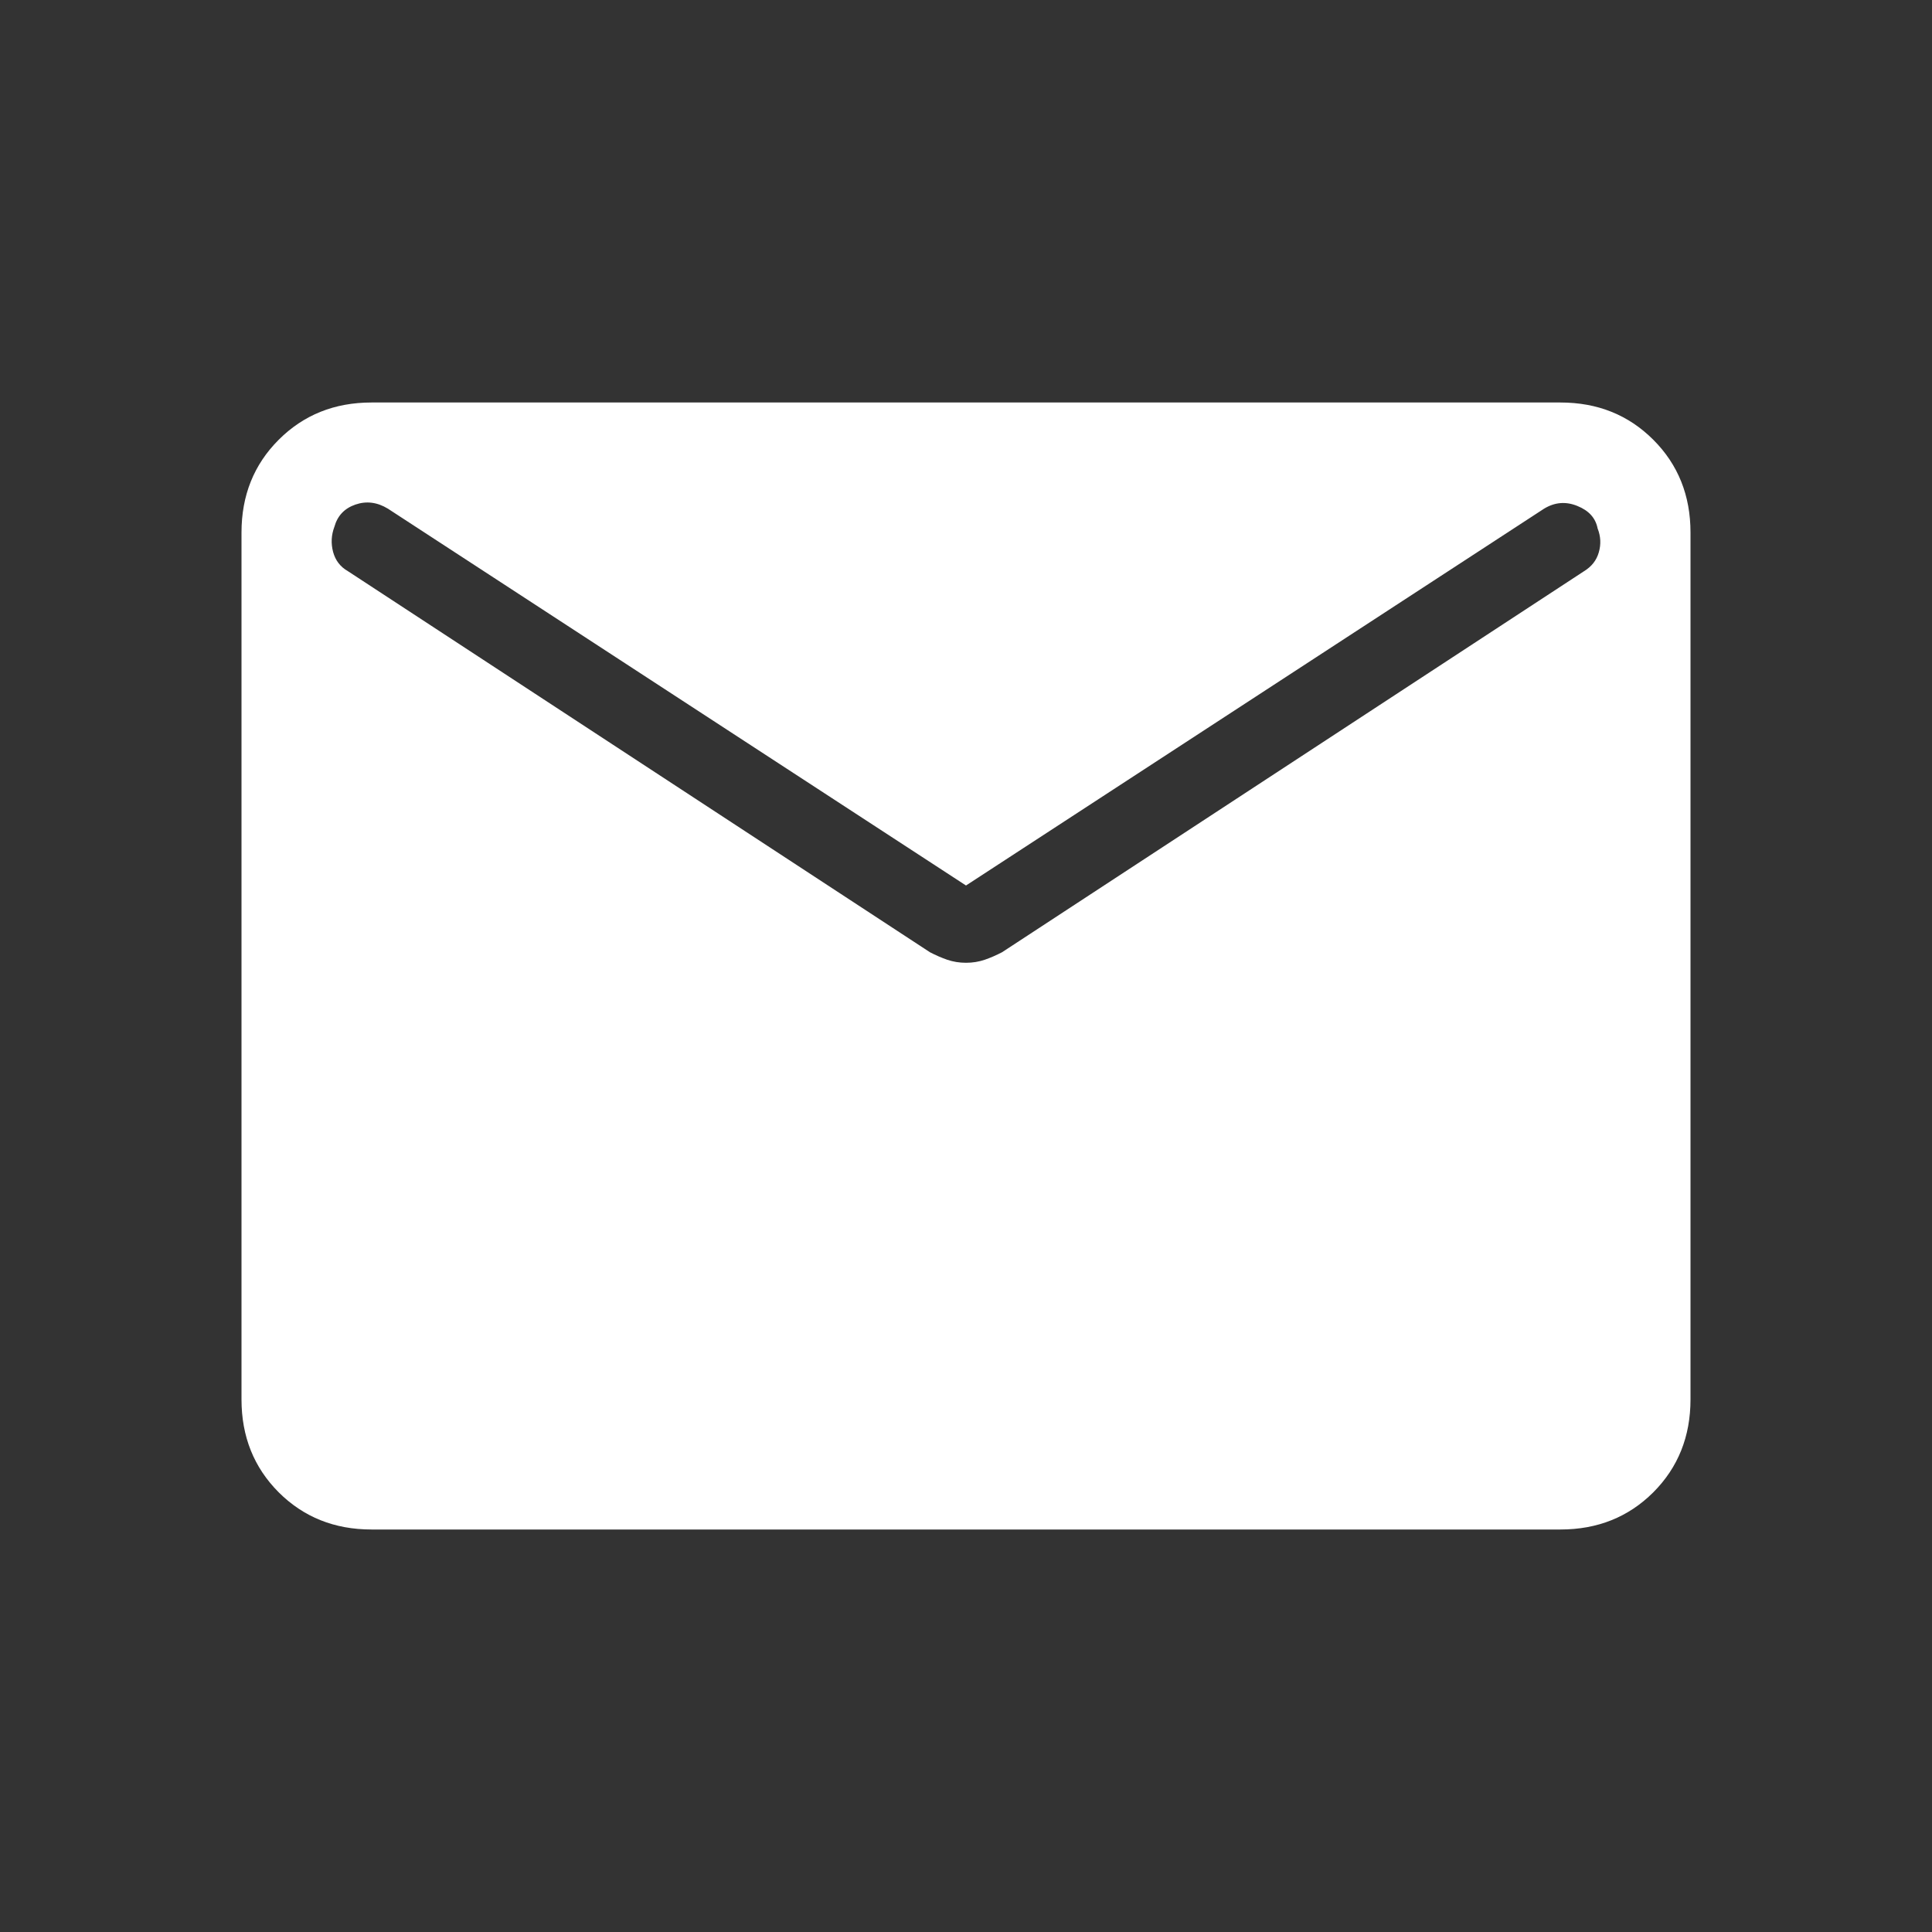<svg width="24" height="24" viewBox="0 0 24 24" fill="none" xmlns="http://www.w3.org/2000/svg">
<rect x="0" y="0" width="24" height="24" fill="#333333" stroke="none"/>
<path d="M4.615 19C4.155 19 3.771 18.846 3.462 18.538C3.154 18.229 3 17.845 3 17.384V6.615C3 6.155 3.154 5.771 3.462 5.463C3.771 5.154 4.155 5 4.615 5H19.384C19.845 5 20.229 5.154 20.538 5.463C20.846 5.771 21 6.155 21 6.615V17.384C21 17.845 20.846 18.229 20.538 18.538C20.229 18.846 19.845 19 19.384 19H4.615ZM12 11.96C12.083 11.96 12.161 11.947 12.234 11.922C12.306 11.897 12.377 11.866 12.448 11.829L19.677 7.096C19.772 7.038 19.833 6.96 19.861 6.861C19.89 6.761 19.885 6.662 19.846 6.564C19.821 6.435 19.737 6.342 19.594 6.285C19.452 6.227 19.314 6.238 19.181 6.319L12 11L4.819 6.319C4.686 6.238 4.551 6.221 4.415 6.268C4.279 6.315 4.192 6.407 4.154 6.544C4.115 6.647 4.11 6.751 4.138 6.857C4.167 6.963 4.228 7.042 4.323 7.096L11.552 11.829C11.623 11.866 11.694 11.897 11.766 11.922C11.839 11.947 11.917 11.96 12 11.96Z" fill="white"/>
</svg>
